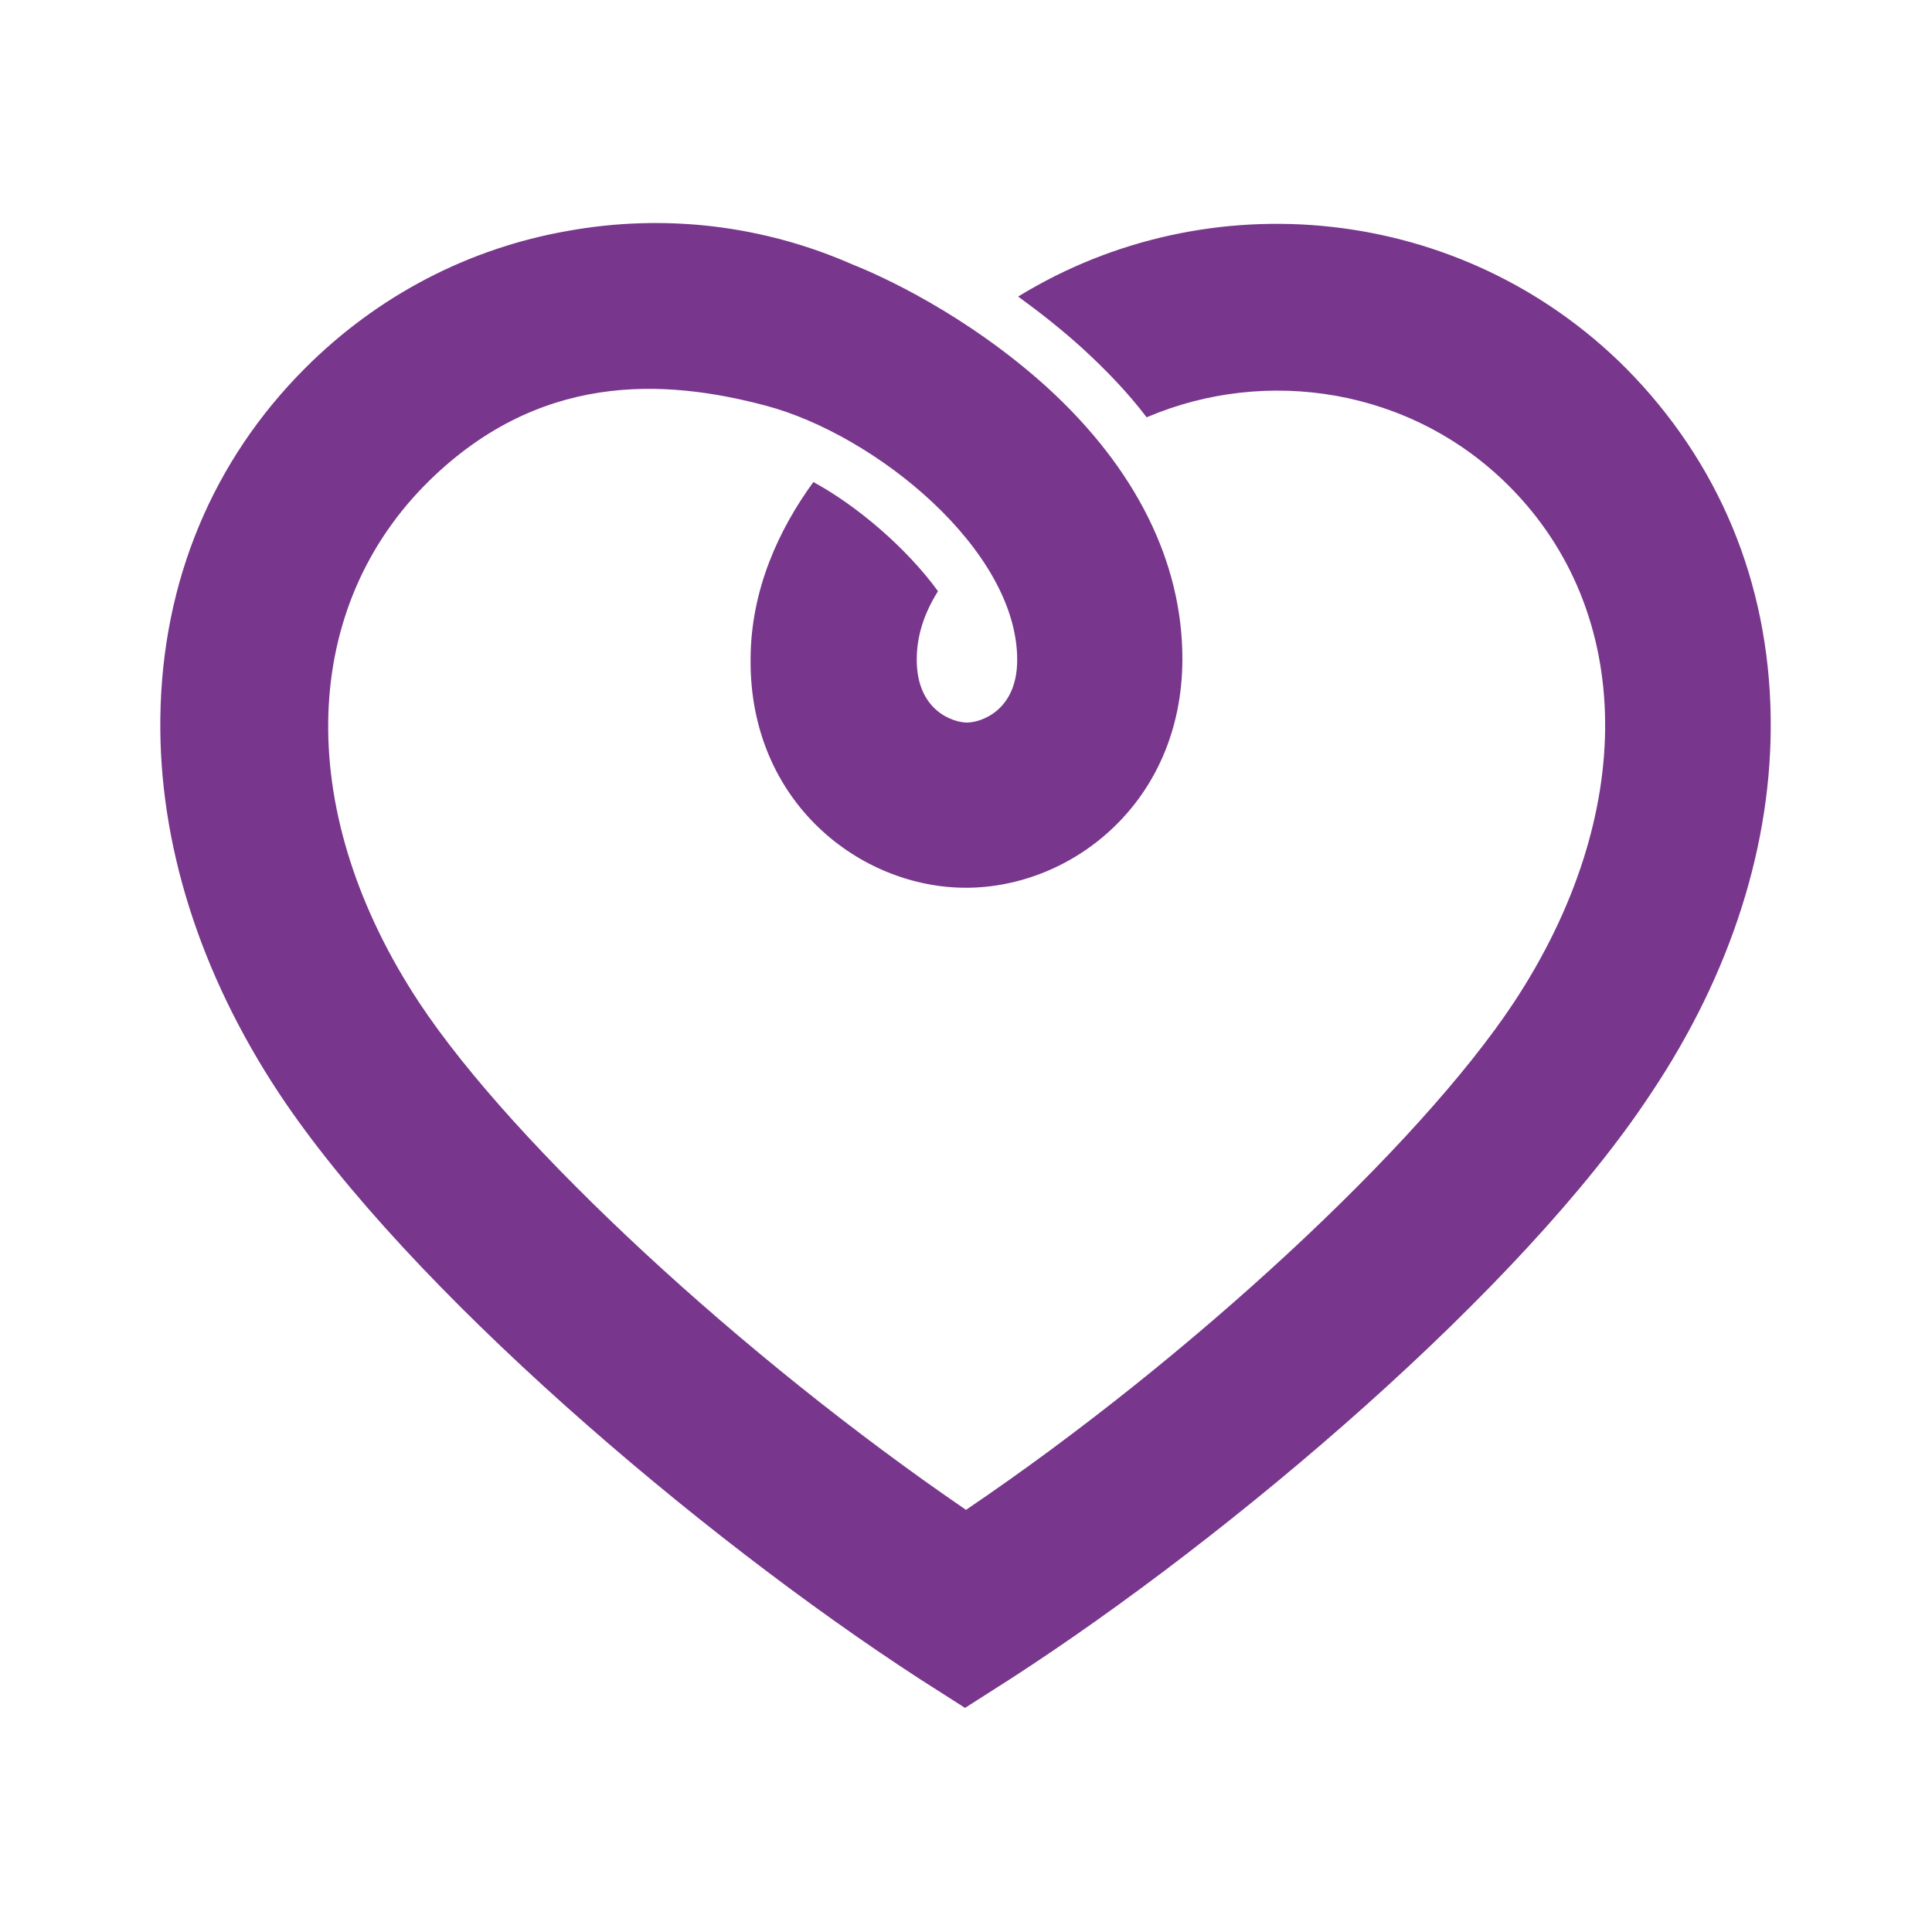 <?xml version="1.0" encoding="utf-8"?>
<!-- Generator: Adobe Illustrator 21.1.0, SVG Export Plug-In . SVG Version: 6.00 Build 0)  -->
<svg version="1.1" id="Layer_1" xmlns="http://www.w3.org/2000/svg" xmlns:xlink="http://www.w3.org/1999/xlink" x="0px" y="0px"
	 viewBox="0 0 200 200" style="enable-background:new 0 0 200 200;" xml:space="preserve">
<style type="text/css">
	.st0{fill:#78368C;}
</style>
<g>
	<path class="st0" d="M183.3,74.2c-0.2-14-5.4-26.4-15-36.1c-17-17-43.2-19.5-62.9-7.4c2.2,1.6,4.5,3.4,6.7,5.4
		c2.5,2.3,4.7,4.6,6.6,7.1c12.4-5.3,27.4-3,37.5,7.1c13.1,13.1,13.3,34.1,0.5,53.5c-9.8,14.8-33.5,36.8-56.7,52.5
		c-23.1-15.8-46.8-37.7-56.6-52.5c-12.8-19.4-12.5-40.2,0.5-53.5c11.7-11.9,24.9-11.1,35.4-8.3c11.3,3,26,14.9,26,26.3
		c0,5.3-3.8,6.5-5.2,6.5c-1.4,0-5.2-1.2-5.2-6.5c0-2.4,0.7-4.7,2.2-7.1c-3.2-4.4-8.3-8.8-12.9-11.3c-3.5,4.8-6.5,11.1-6.5,18.4
		C77.6,83,89,91.9,100,91.9c11,0,22.4-8.9,22.4-23.7c0-10-4.8-19.7-14-28.1c-8.4-7.6-17.3-11.6-20.1-12.7
		c-9.3-4.1-19.5-5.3-29.5-3.5c-10.3,1.8-19.7,6.7-27.2,14.2v0l0,0c-9.6,9.6-14.8,22.1-15,36.1c-0.2,13.1,4.1,26.6,12.3,39
		c13.4,20.2,43.5,45.8,66.3,60.6l4.7,3l4.7-3c22.9-14.8,53-40.4,66.3-60.6C179.2,100.8,183.5,87.3,183.3,74.2"/>
</g>
</svg>
